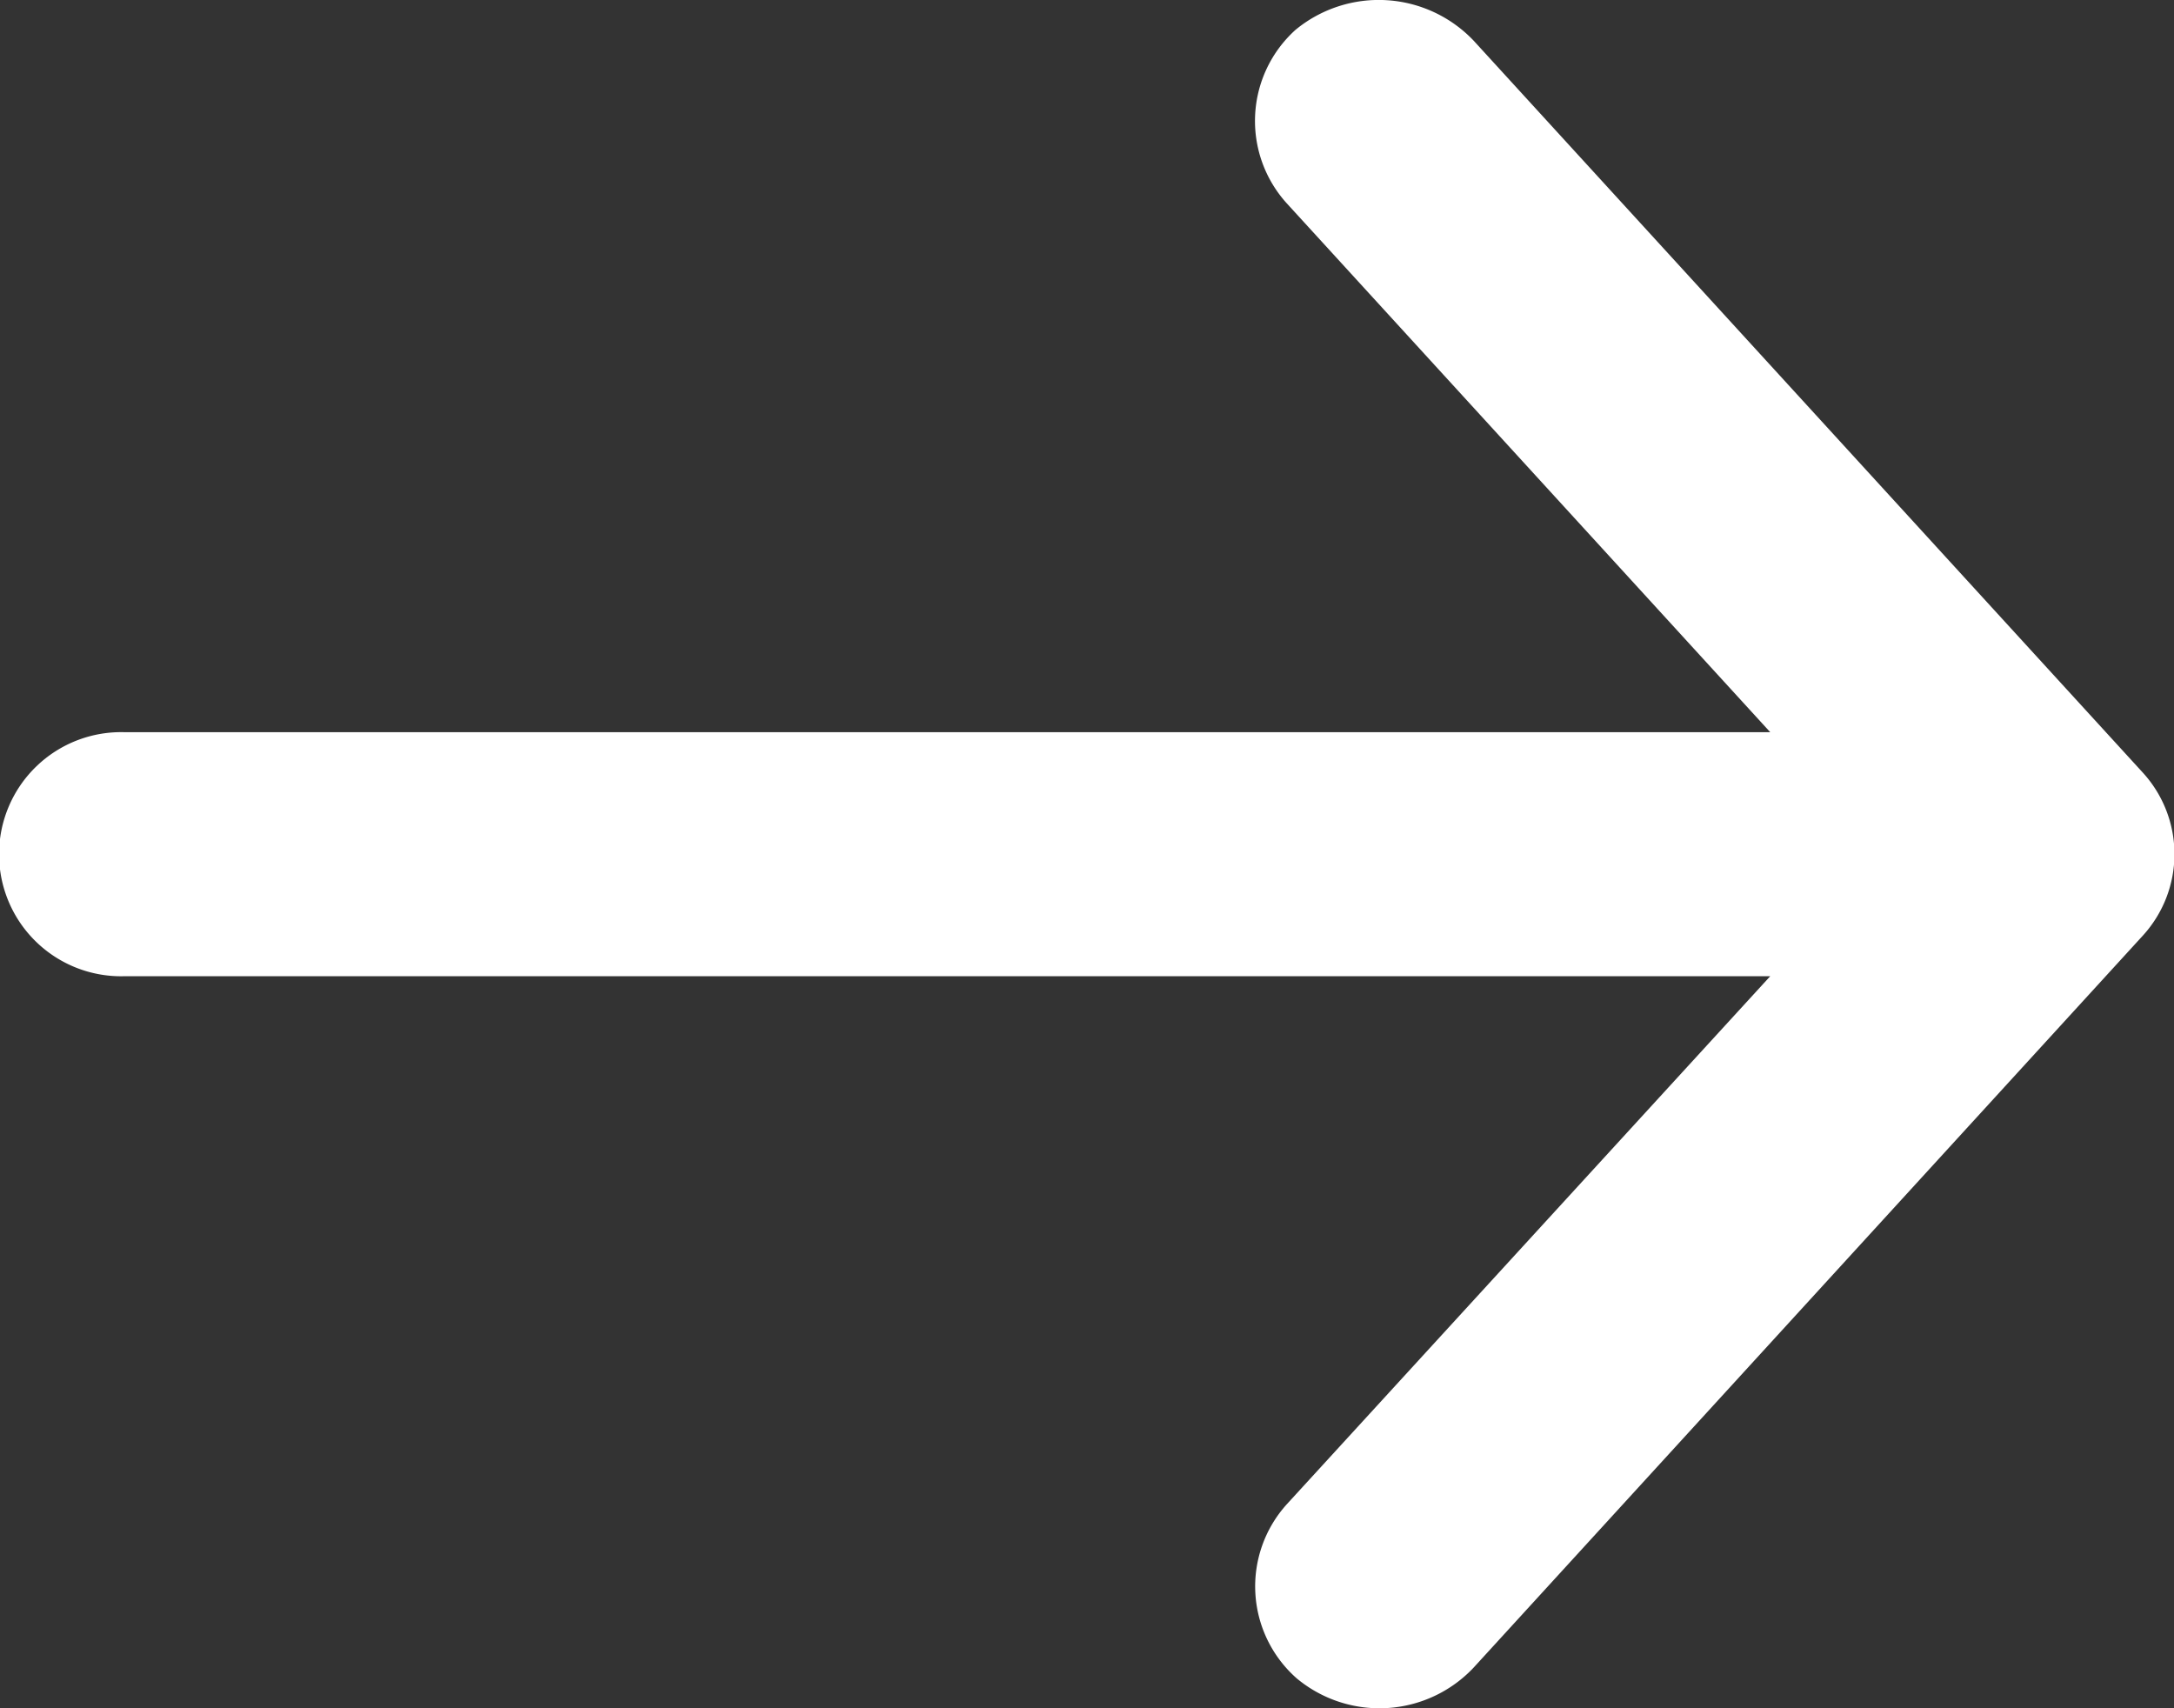 <svg xmlns="http://www.w3.org/2000/svg" width="14" height="11" viewBox="0 0 14 11">
  <rect x="0" y="0" width="14" height="11" fill="#333333" stroke="none"/>
  <path id="entry-seo-button-arrow-2" d="M.2,6.024,4.51,10.738a.843.843,0,0,0,1.147.07A.79.79,0,0,0,5.713,9.69L2.6,6.285H13.192a.786.786,0,1,0,0-1.571H2.6l3.113-3.4A.789.789,0,0,0,5.649.192.833.833,0,0,0,4.51.262L.2,4.976A.778.778,0,0,0,.2,6.024Z" transform="translate(14 11) rotate(180)" fill="#fff"/>
</svg>

